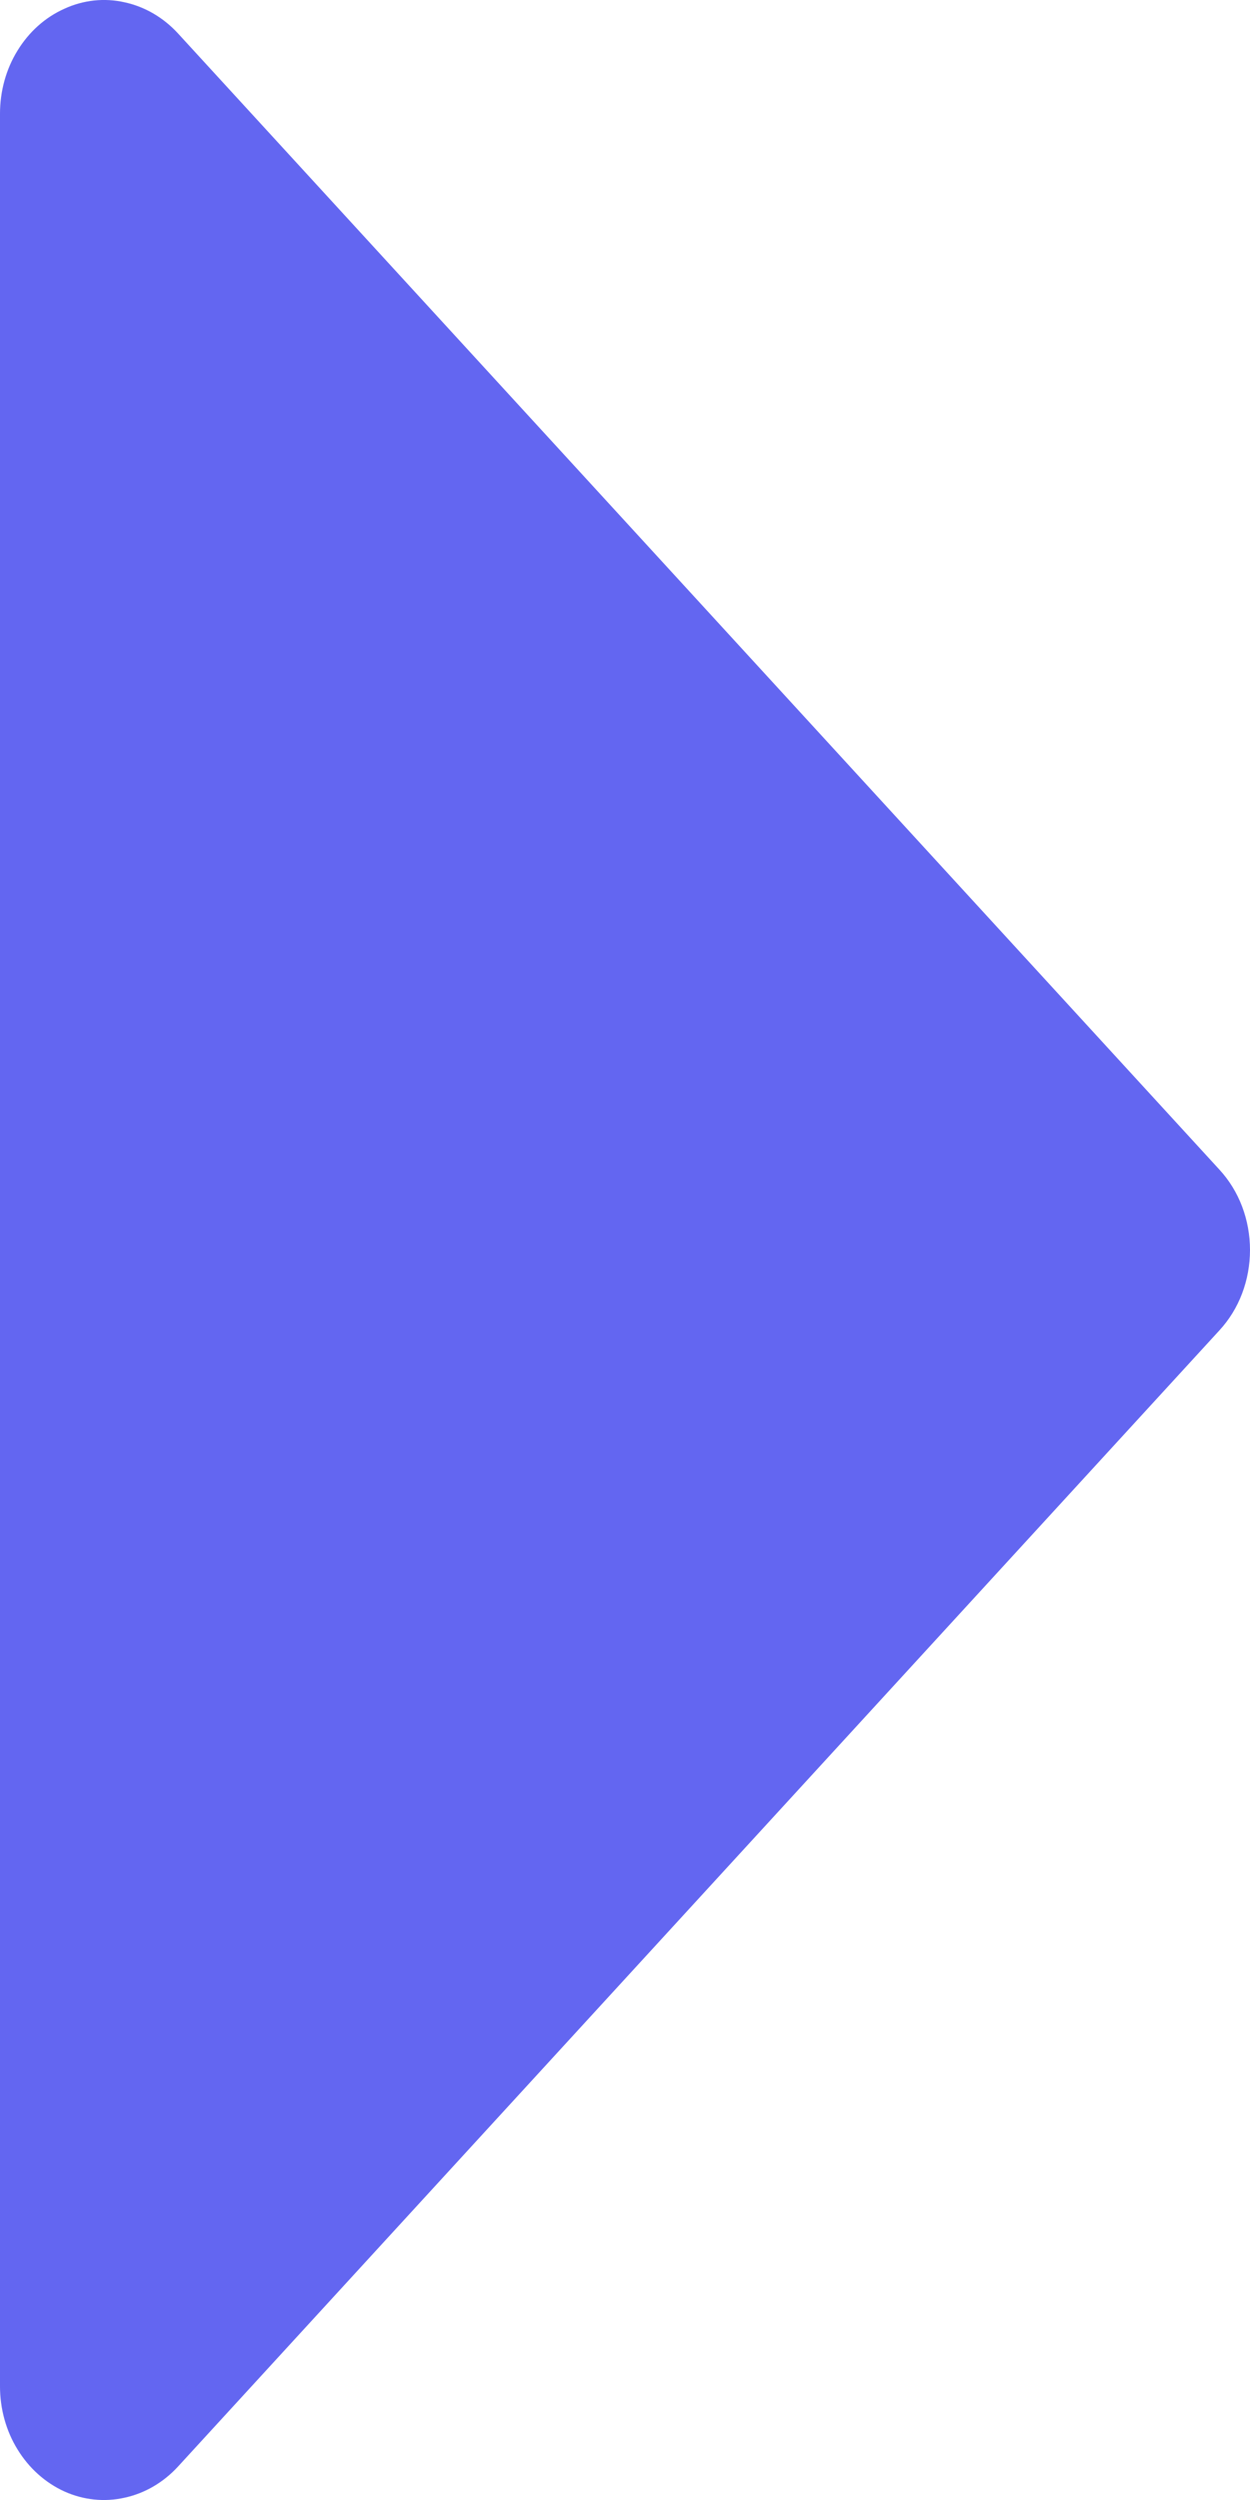 <?xml version="1.0" encoding="utf-8"?>
<svg xmlns="http://www.w3.org/2000/svg" fill="none" height="100%" overflow="visible" preserveAspectRatio="none" style="display: block;" viewBox="0 0 6 12" width="100%">
<path d="M5.853 6.386L0.854 11.84C0.784 11.916 0.695 11.968 0.598 11.989C0.501 12.011 0.4 12 0.309 11.959C0.217 11.917 0.139 11.847 0.084 11.757C0.029 11.668 -7.77087e-05 11.562 1.5489e-07 11.454V0.546C-7.77087e-05 0.438 0.029 0.332 0.084 0.243C0.139 0.153 0.217 0.083 0.309 0.042C0.4 0 0.501 -0.011 0.598 0.011C0.695 0.032 0.784 0.084 0.854 0.16L5.853 5.614C5.9 5.665 5.937 5.725 5.962 5.791C5.987 5.857 6 5.928 6 6C6 6.072 5.987 6.143 5.962 6.209C5.937 6.275 5.9 6.335 5.853 6.386Z" fill="#6366F1" id="Vector"/>
</svg>